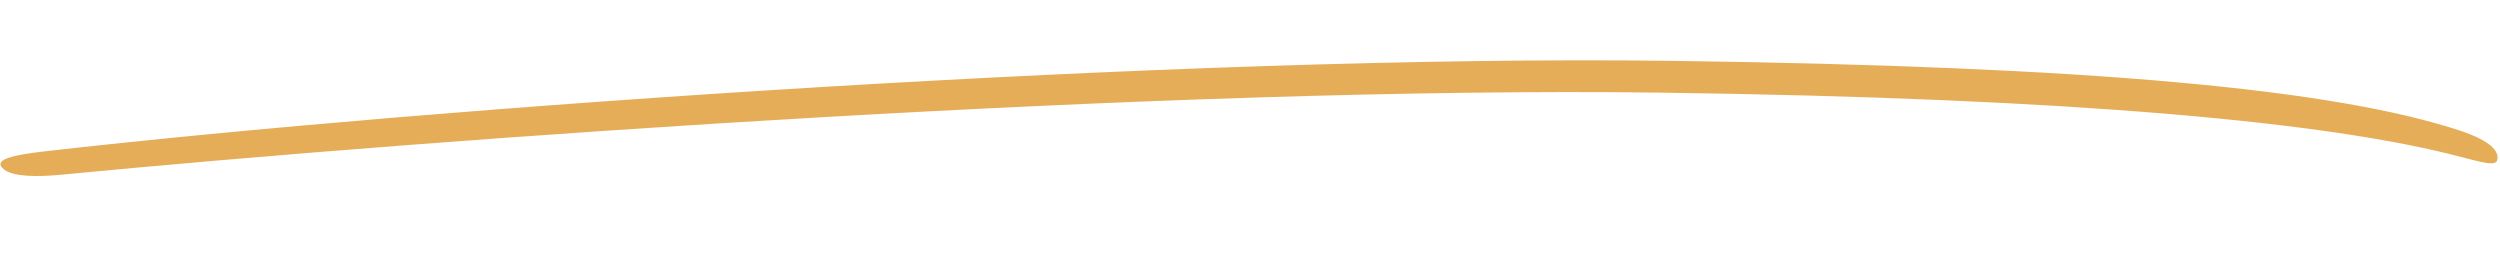 <svg xmlns="http://www.w3.org/2000/svg" xmlns:xlink="http://www.w3.org/1999/xlink" width="154.679" height="16.206" viewBox="0 0 154.679 16.206">
  <g transform="translate(0.378) rotate(2)">
    <path d="M2.751,9.268C26.675,5.7,72.853.824,103.1.167c25.88-.563,41.066.3,49.012,2.639,1.766.539,2.4,1.142,2.269,1.721-.09.373-.867.183-2.215-.116-8.237-1.88-24.1-2.81-49.717-2.254-30.4.662-74.68,5.372-98.673,8.528-1.532.2-2.972.23-3.551-.21-.686-.52.225-.868,2.528-1.207" transform="translate(0 0)" fill="#e6ad58"/>
  </g>
</svg>
